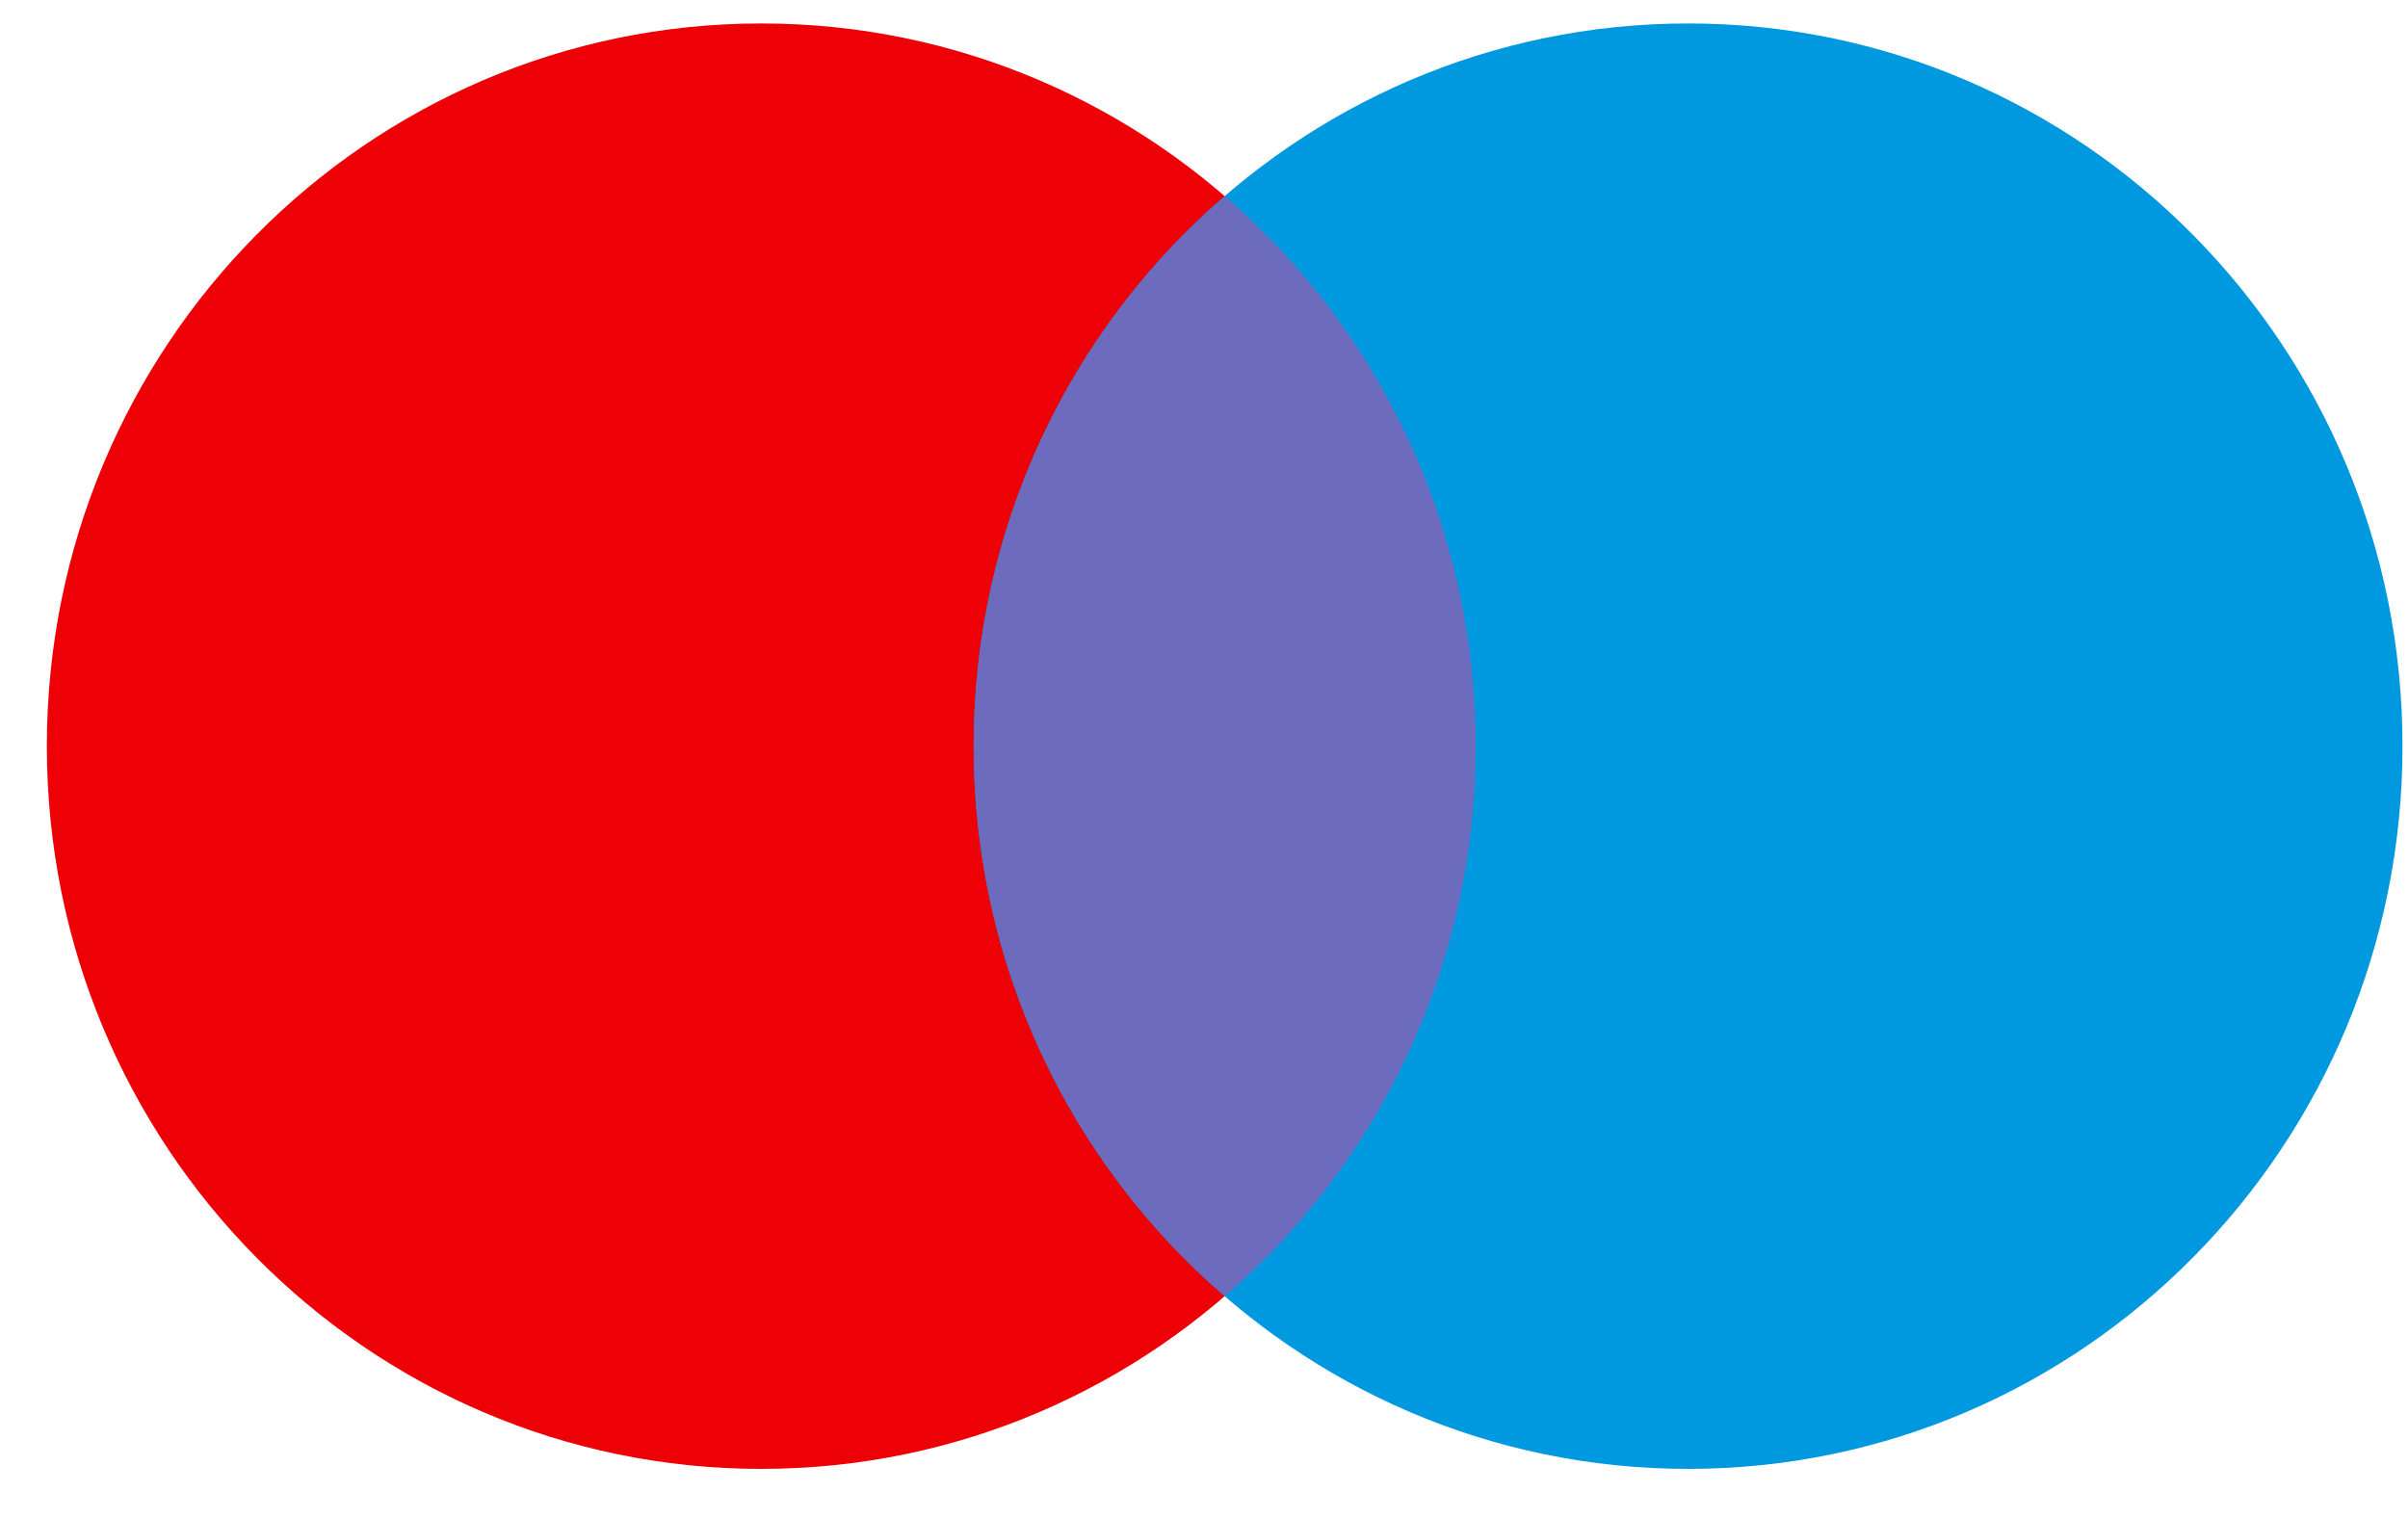 <?xml version="1.0" encoding="UTF-8"?>
<svg xmlns="http://www.w3.org/2000/svg" width="46" height="29" viewBox="0 0 46 29" fill="none">
  <g id="Maestro">
    <path id="Left" d="M28.19 14.254C28.19 21.879 22.08 28.06 14.542 28.06C7.005 28.06 0.895 21.879 0.895 14.254C0.895 6.629 7.005 0.448 14.542 0.448C22.08 0.448 28.19 6.629 28.19 14.254Z" fill="#ED0006"></path>
    <path id="Right" d="M45.895 14.254C45.895 21.879 39.785 28.06 32.247 28.06C24.71 28.06 18.6 21.879 18.6 14.254C18.6 6.629 24.71 0.448 32.247 0.448C39.785 0.448 45.895 6.629 45.895 14.254Z" fill="#0099DF"></path>
    <path id="Middle" fill-rule="evenodd" clip-rule="evenodd" d="M23.395 3.746C26.329 6.278 28.19 10.046 28.19 14.254C28.19 18.462 26.329 22.23 23.395 24.762C20.46 22.23 18.6 18.462 18.6 14.254C18.6 10.046 20.46 6.278 23.395 3.746Z" fill="#6C6BBD"></path>
  </g>
</svg>
